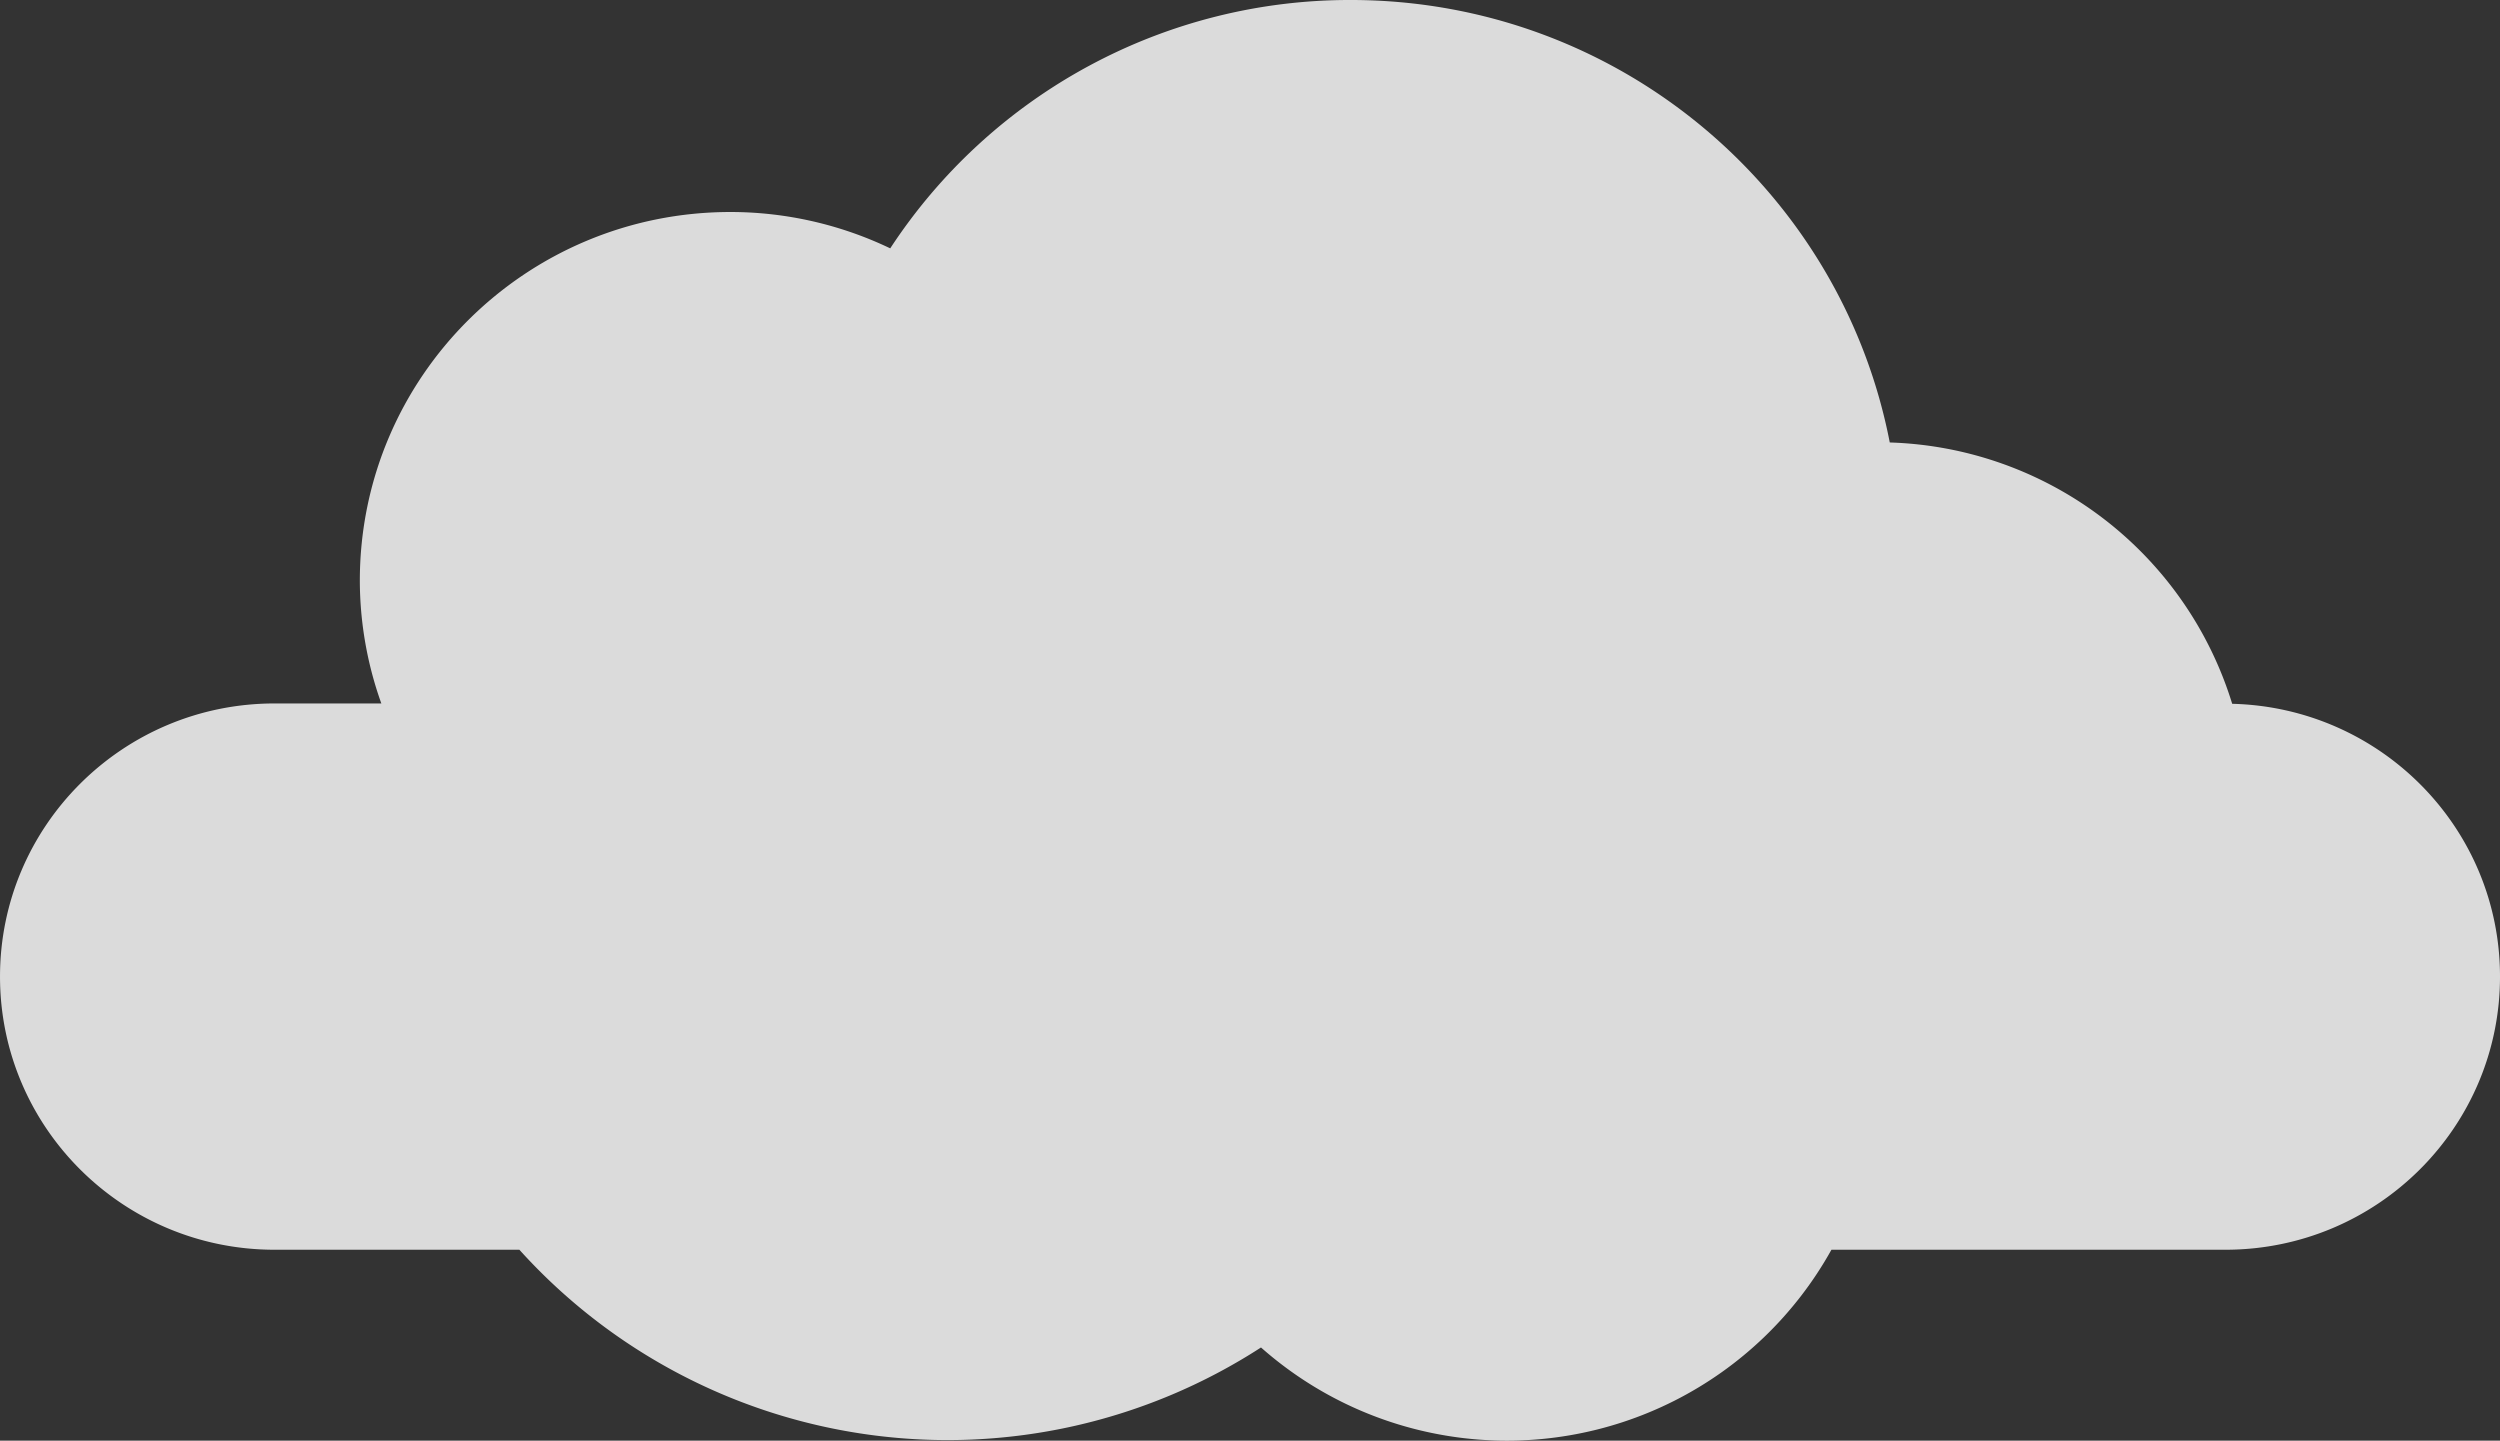 <svg xmlns="http://www.w3.org/2000/svg" width="792.962" height="456.953" viewBox="0 0 792.962 456.953">
  <rect x="0" y="0" width="792.962" height="456.953" fill="#333333" stroke="none"/>
  <path id="Tracciato_6106" data-name="Tracciato 6106" d="M761.577,344.619a117.416,117.416,0,0,0-108.615-82.889c-15.473-79.943-86.141-140.347-171.035-140.347a174.267,174.267,0,0,0-146,78.775,117.425,117.425,0,0,0-50.656-11.53c-64.932,0-117.576,52.354-117.576,116.938a115.953,115.953,0,0,0,6.819,38.943h-33.85c-48.11,0-87.1,38.79-87.1,86.637s38.995,86.637,87.1,86.637H218.3a182.942,182.942,0,0,0,235.227,31,117.745,117.745,0,0,0,180.936-31H759.412c48.11,0,87.11-38.789,87.11-86.637C846.522,384.024,808.678,345.776,761.577,344.619Z" transform="translate(-53.56 -121.384)" fill="#fff" opacity="0.824"/>
</svg>
